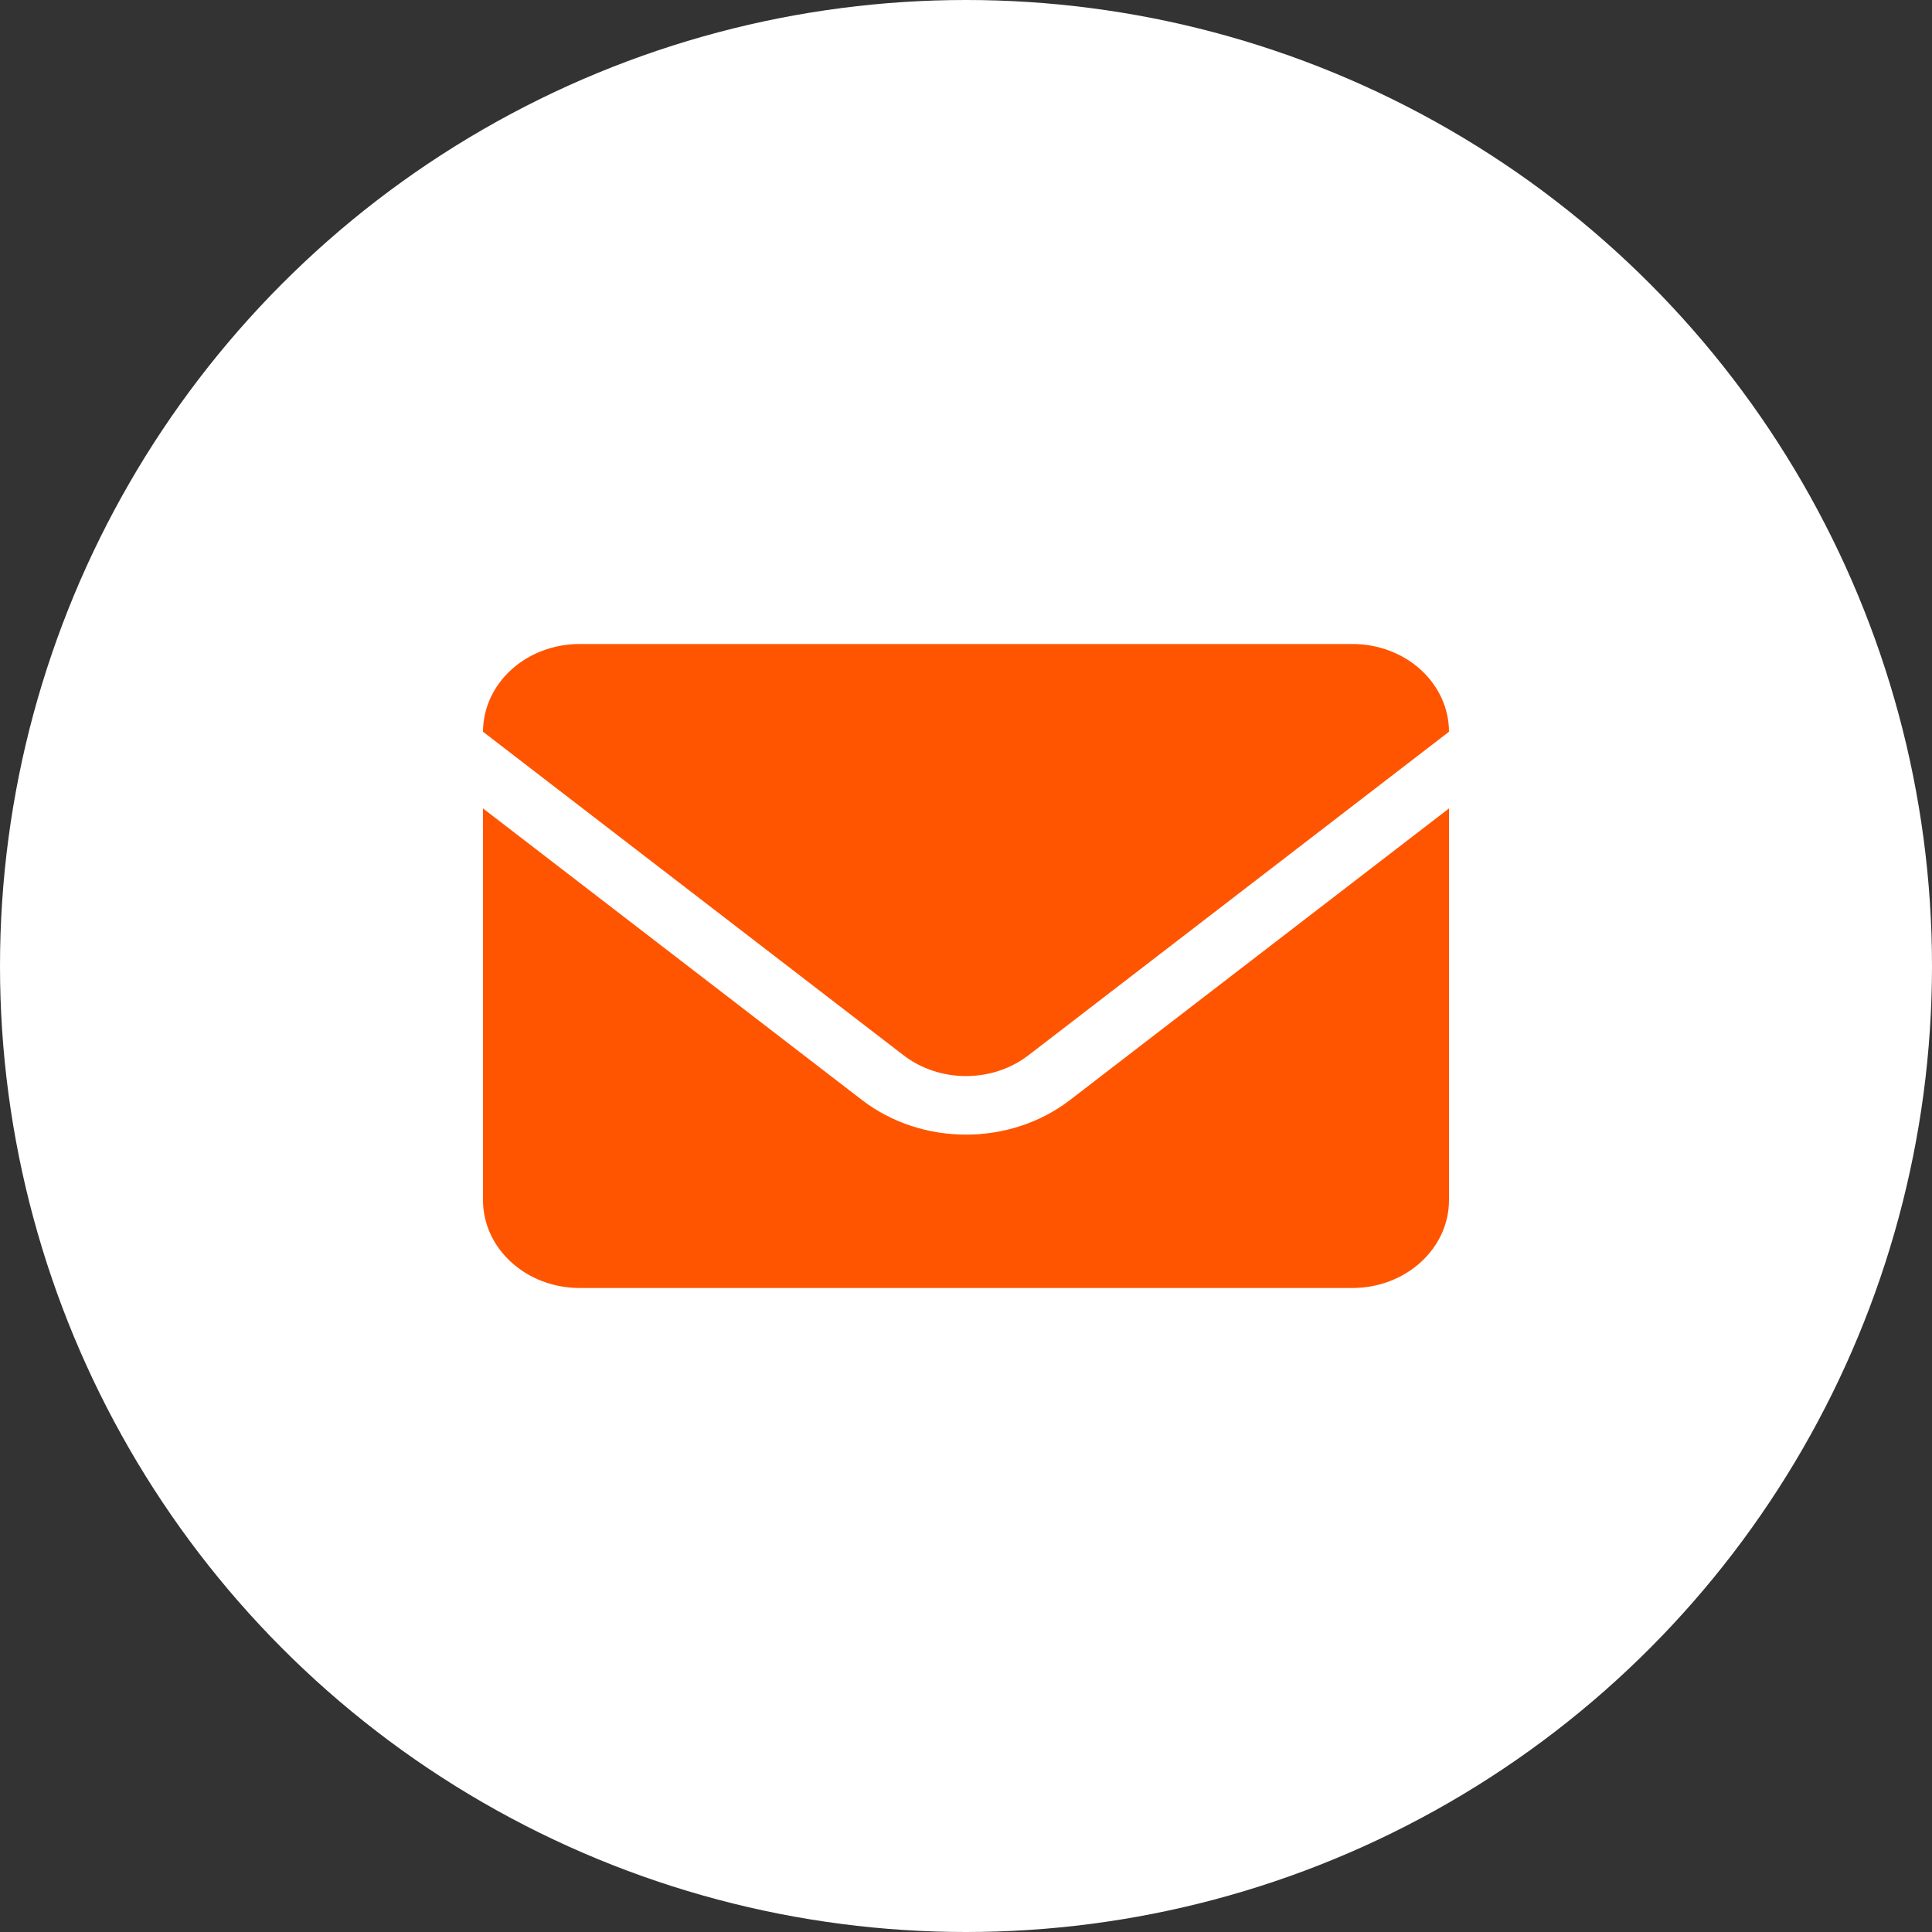 <?xml version="1.0" encoding="UTF-8"?> <svg xmlns="http://www.w3.org/2000/svg" width="36" height="36" viewBox="0 0 36 36" fill="none"><rect x="0" y="0" width="36" height="36" fill="#333333" stroke="none"/> <circle cx="18" cy="18" r="18" fill="white"></circle> <path fill-rule="evenodd" clip-rule="evenodd" d="M27 15.064L19.938 20.497C18.819 21.357 17.181 21.357 16.062 20.497L9 15.064V22.364C9 22.798 9.19 23.214 9.527 23.52C9.865 23.828 10.322 24 10.8 24C13.892 24 22.108 24 25.2 24C25.678 24 26.135 23.828 26.473 23.52C26.81 23.214 27 22.798 27 22.364V15.064ZM9 13.635L16.837 19.664C17.509 20.18 18.491 20.18 19.163 19.664L27 13.635C26.999 13.202 26.81 12.786 26.473 12.479C26.135 12.172 25.678 12 25.2 12C22.108 12 13.892 12 10.8 12C10.322 12 9.865 12.172 9.527 12.479C9.19 12.786 9.001 13.202 9 13.635Z" fill="#FF5500"></path> </svg> 